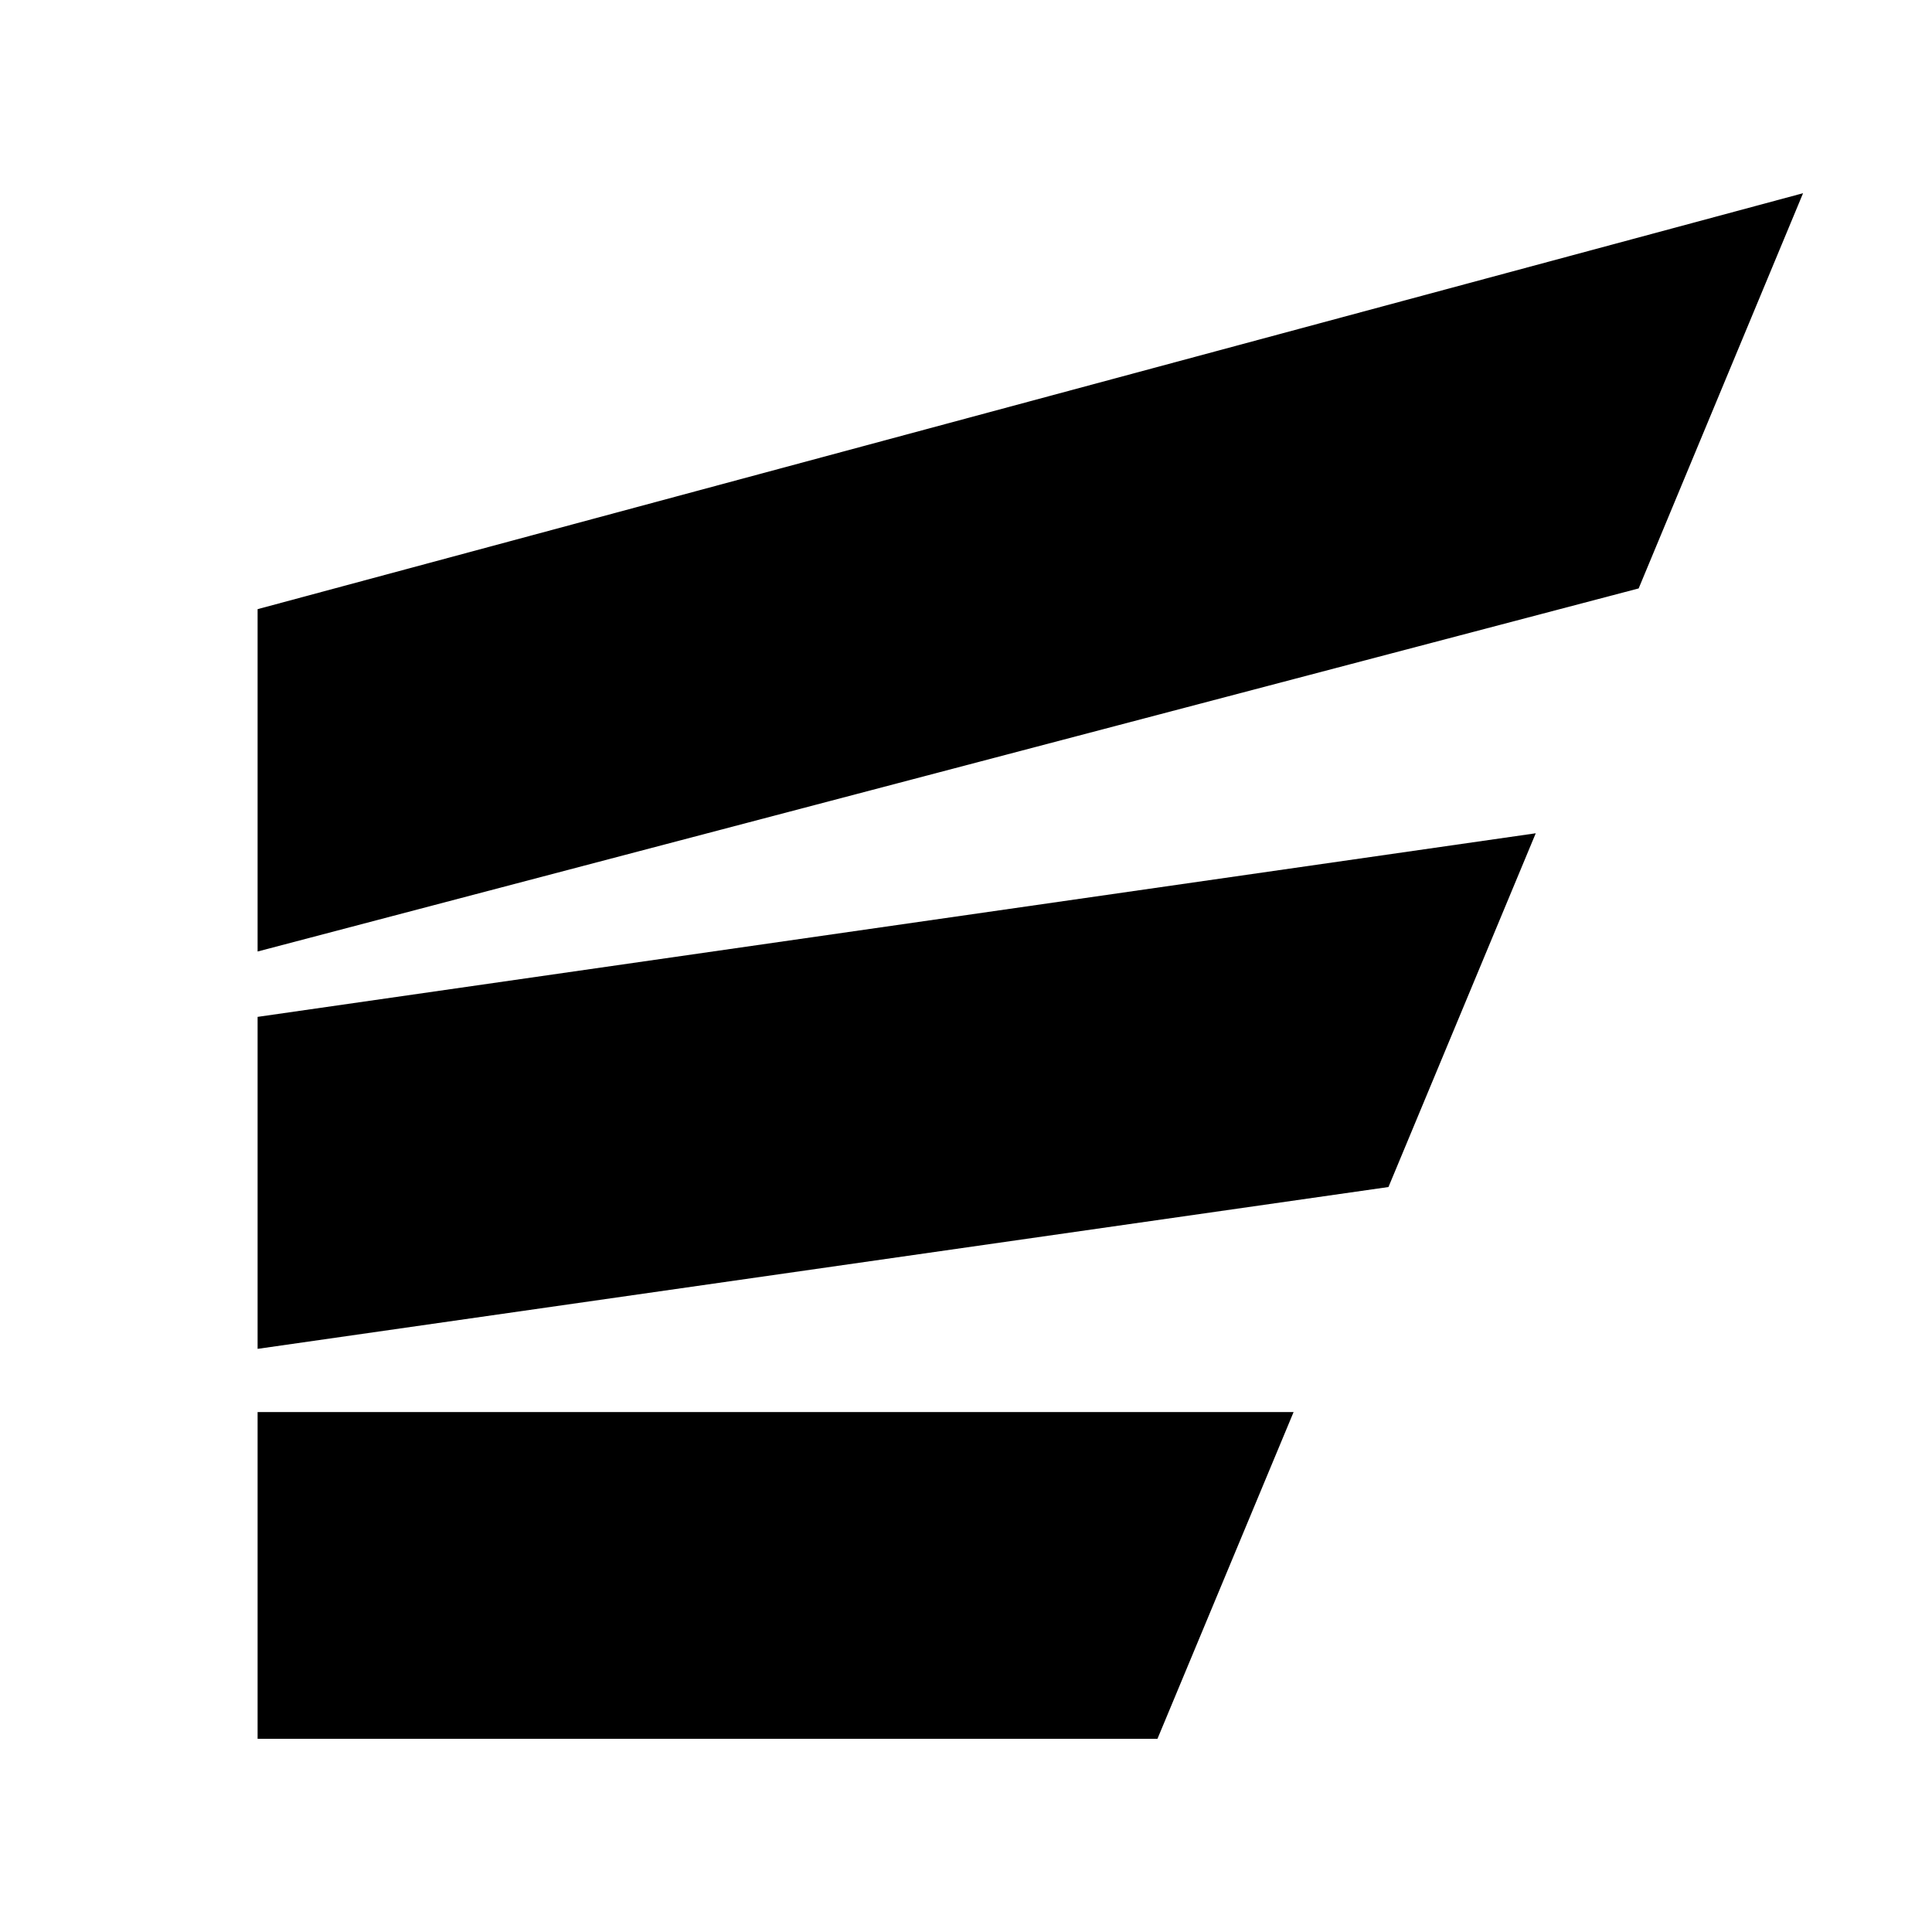 <svg width="30" height="30" viewBox="0 0 30 30" fill="none" xmlns="http://www.w3.org/2000/svg">
<path d="M4 21.926V27H17.973L20.087 21.926H4Z" fill="black"/>
<path d="M4 15.79V20.945L21.56 18.432L23.847 12.939L4 15.79Z" fill="black"/>
<path d="M4 9.459V14.775L25.445 9.137L27.998 3L4 9.459Z" fill="black"/>
</svg>

